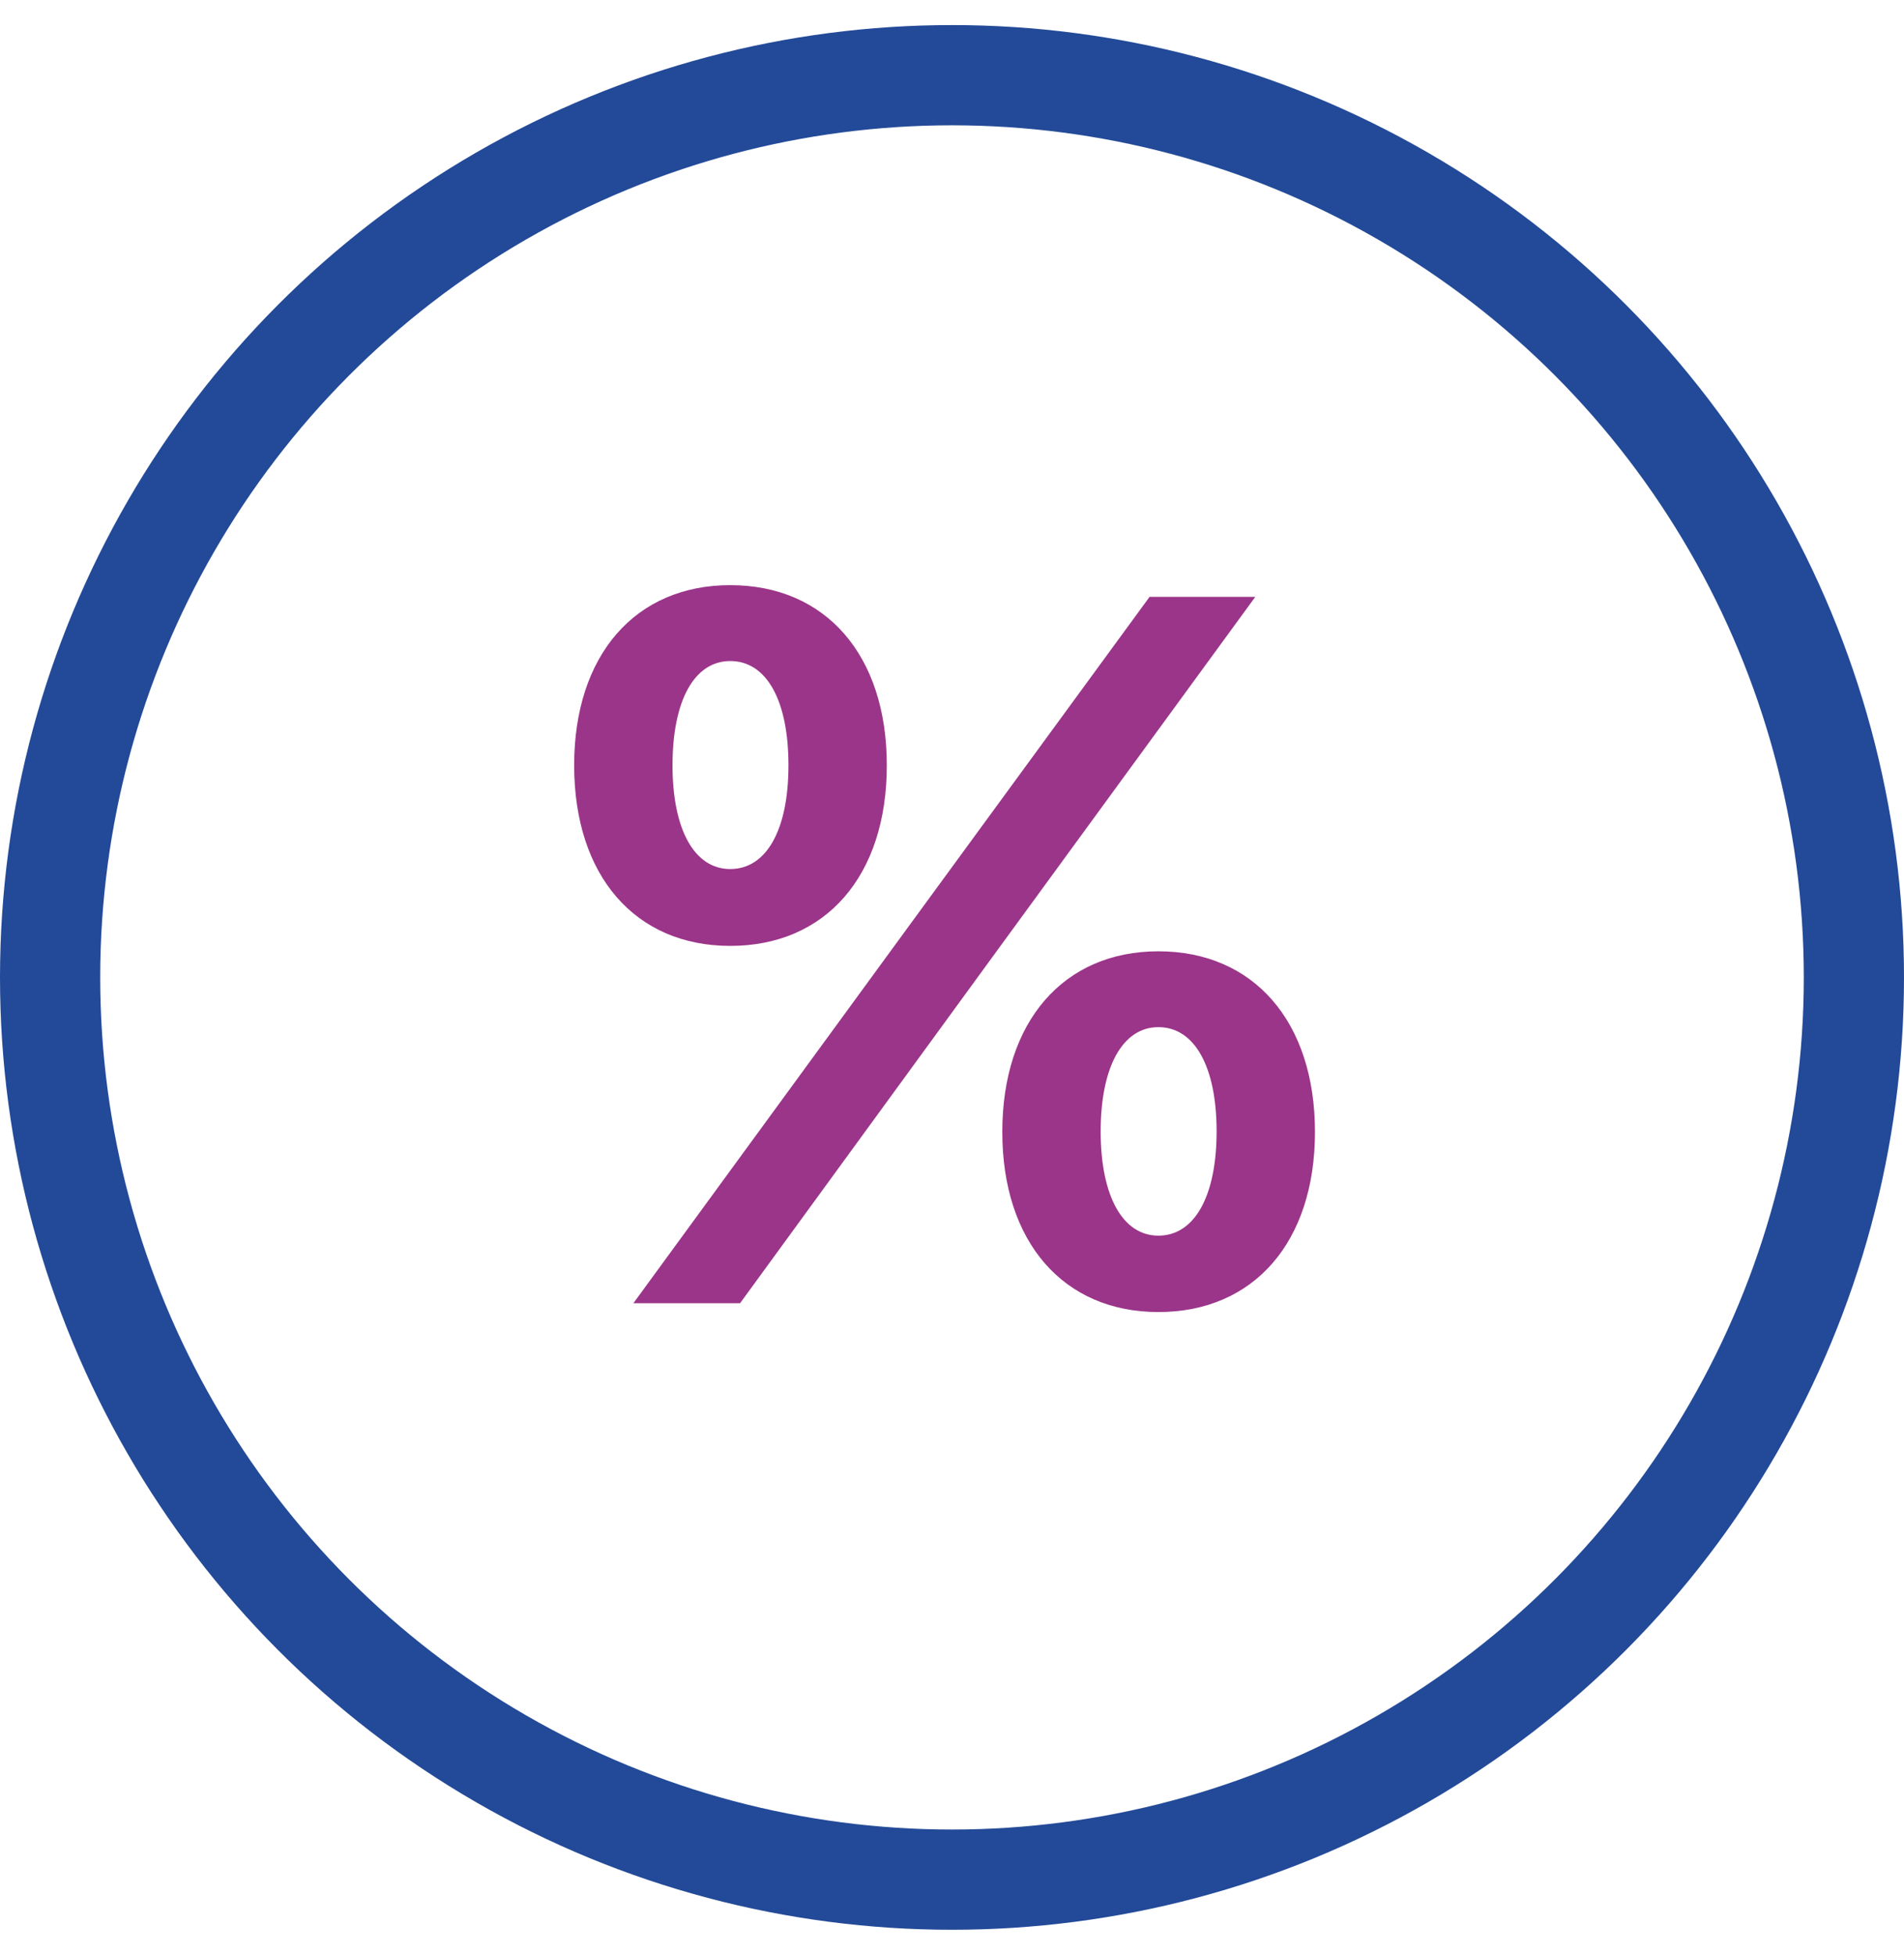 <svg width="38" height="39" viewBox="0 0 38 39" fill="none" xmlns="http://www.w3.org/2000/svg">
<circle cx="19" cy="19.5" r="18" stroke="#234A98" stroke-width="2"/>
<path d="M17.699 15.268C17.699 13.07 16.479 11.674 14.574 11.674C12.68 11.674 11.459 13.07 11.459 15.268C11.459 17.475 12.68 18.871 14.574 18.871C16.479 18.871 17.699 17.475 17.699 15.268ZM14.574 17.338C13.861 17.338 13.422 16.557 13.422 15.268C13.422 13.969 13.861 13.188 14.574 13.188C15.297 13.188 15.736 13.969 15.736 15.268C15.736 16.557 15.297 17.338 14.574 17.338ZM14.77 26L19.74 19.184L25.053 11.908H22.943L18.1 18.529L12.641 26H14.77ZM26.244 22.582C26.244 20.385 25.023 18.979 23.119 18.979C21.225 18.979 20.004 20.385 20.004 22.582C20.004 24.779 21.225 26.176 23.119 26.176C25.023 26.176 26.244 24.779 26.244 22.582ZM23.119 24.652C22.406 24.652 21.967 23.861 21.967 22.572C21.967 21.283 22.406 20.492 23.119 20.492C23.842 20.492 24.281 21.283 24.281 22.572C24.281 23.861 23.842 24.652 23.119 24.652Z" fill="#9B3589"/>
</svg>
